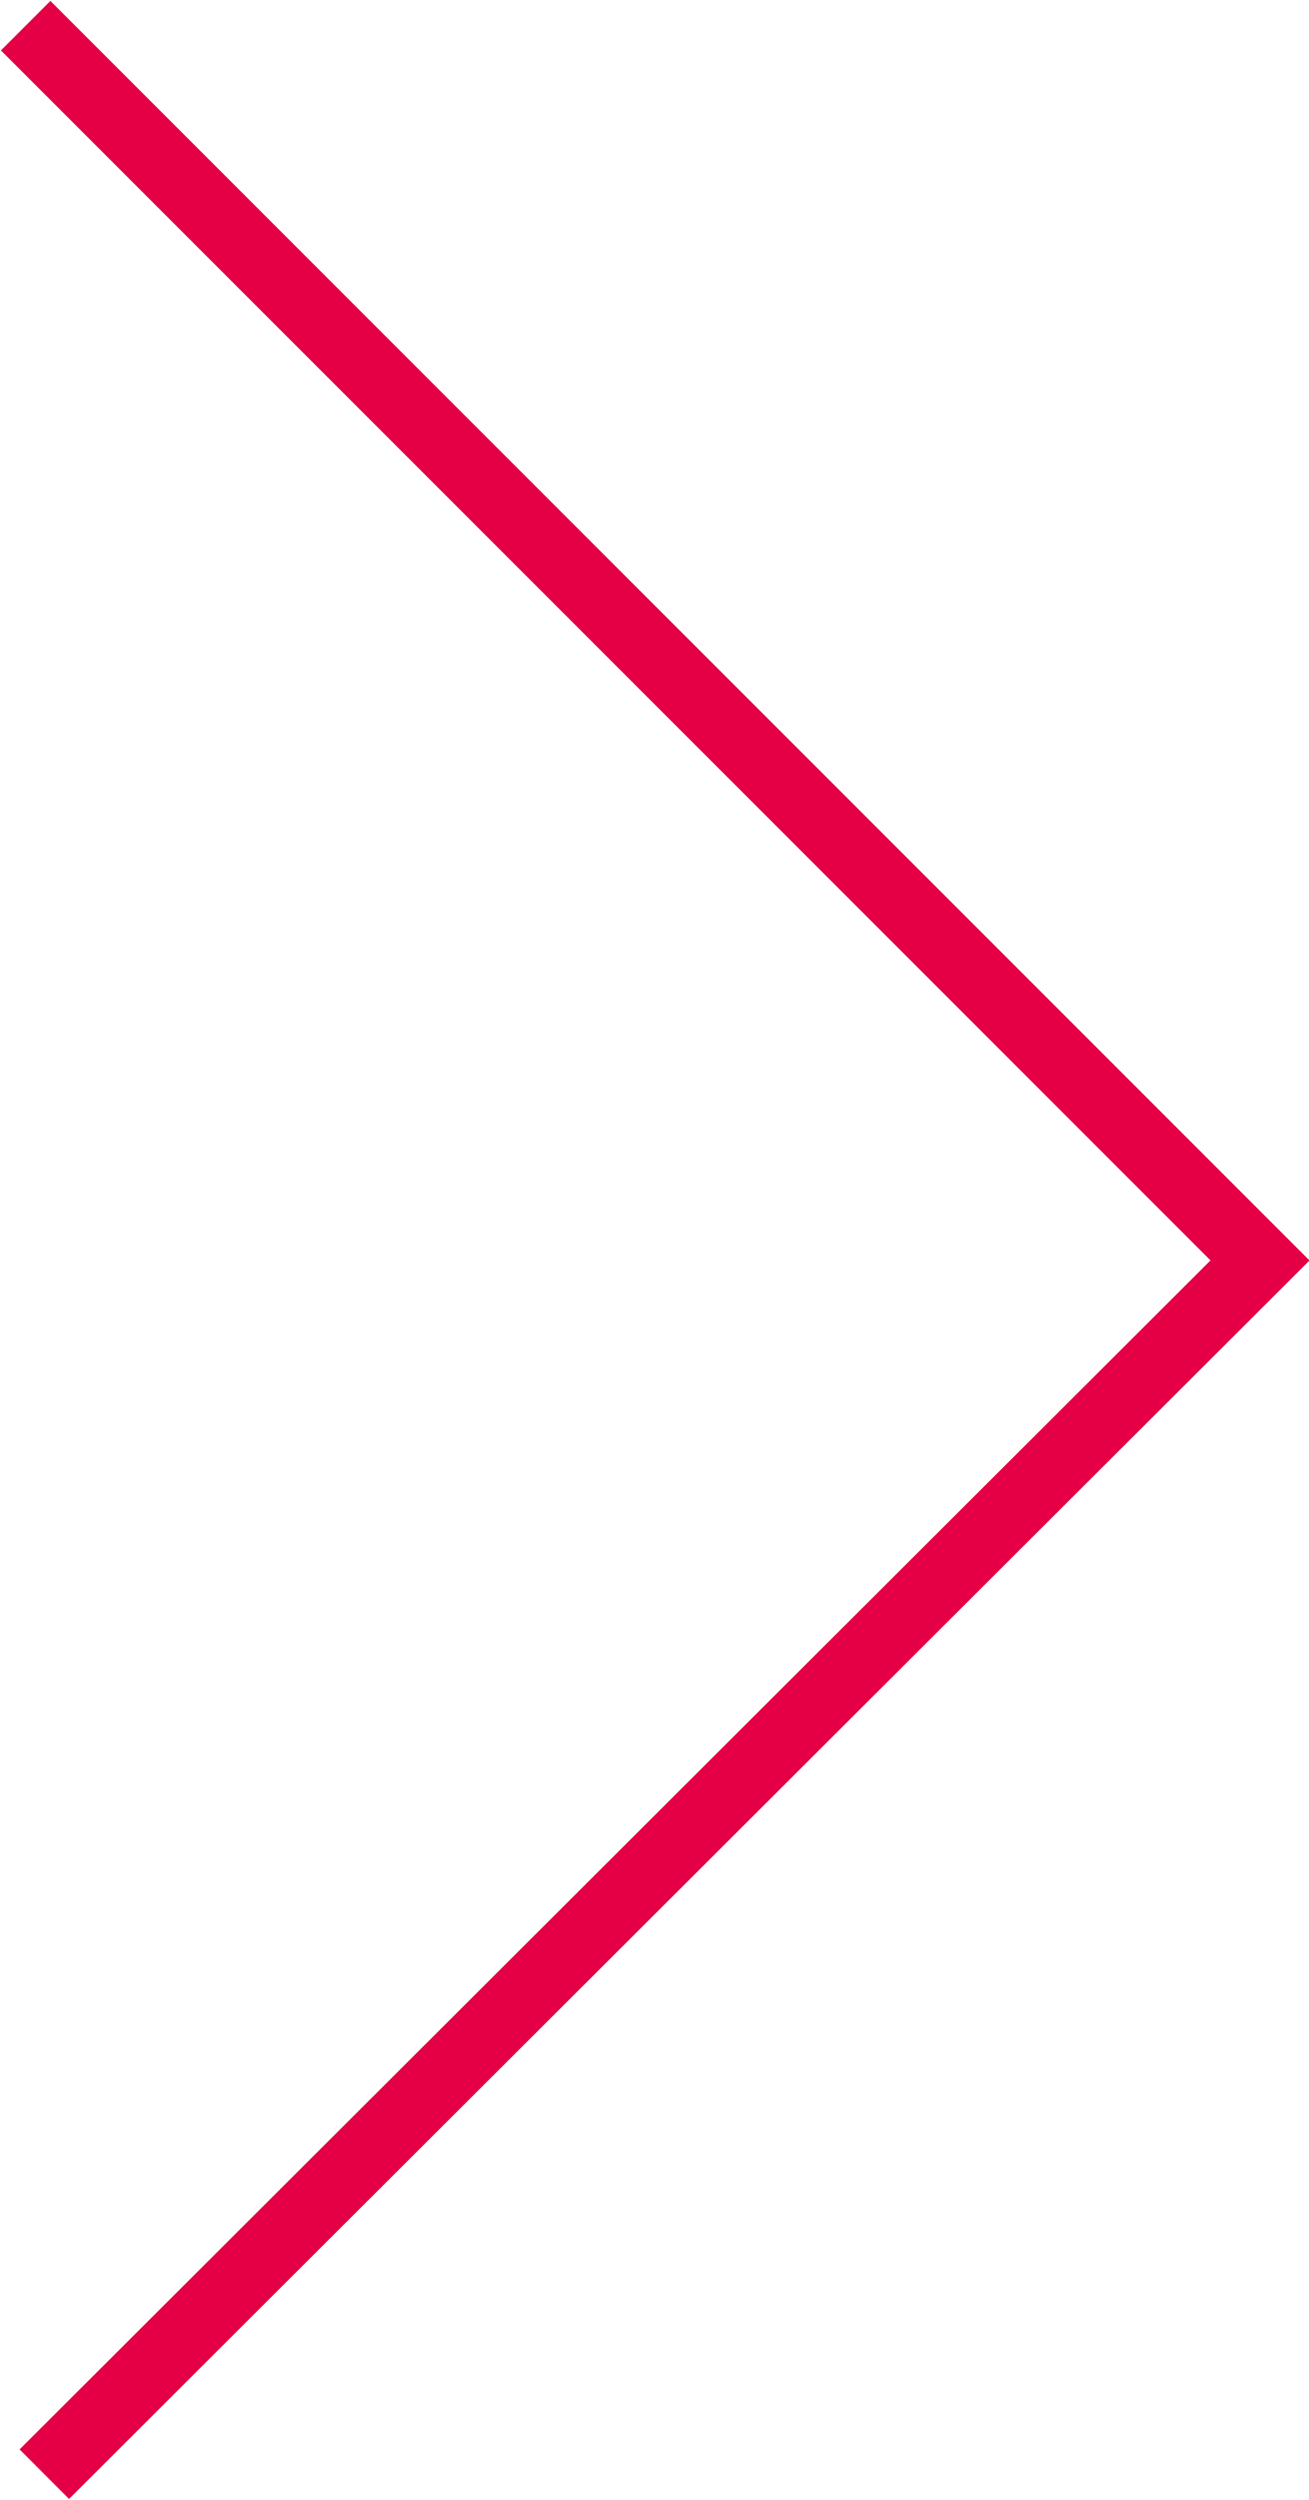 <?xml version="1.0" encoding="utf-8"?>
<!-- Generator: Adobe Illustrator 23.0.3, SVG Export Plug-In . SVG Version: 6.00 Build 0)  -->
<svg version="1.1" id="Ebene_1" xmlns="http://www.w3.org/2000/svg" xmlns:xlink="http://www.w3.org/1999/xlink" x="0px" y="0px"
	 viewBox="0 0 56.1 107.1" style="enable-background:new 0 0 56.1 107.1;" xml:space="preserve">
<style type="text/css">
	.st0{fill:none;stroke:#E50046;stroke-width:3;}
</style>
<path id="Pfad_138" class="st0" d="M1.1,1.1L54,54L1.9,106"/>
</svg>
